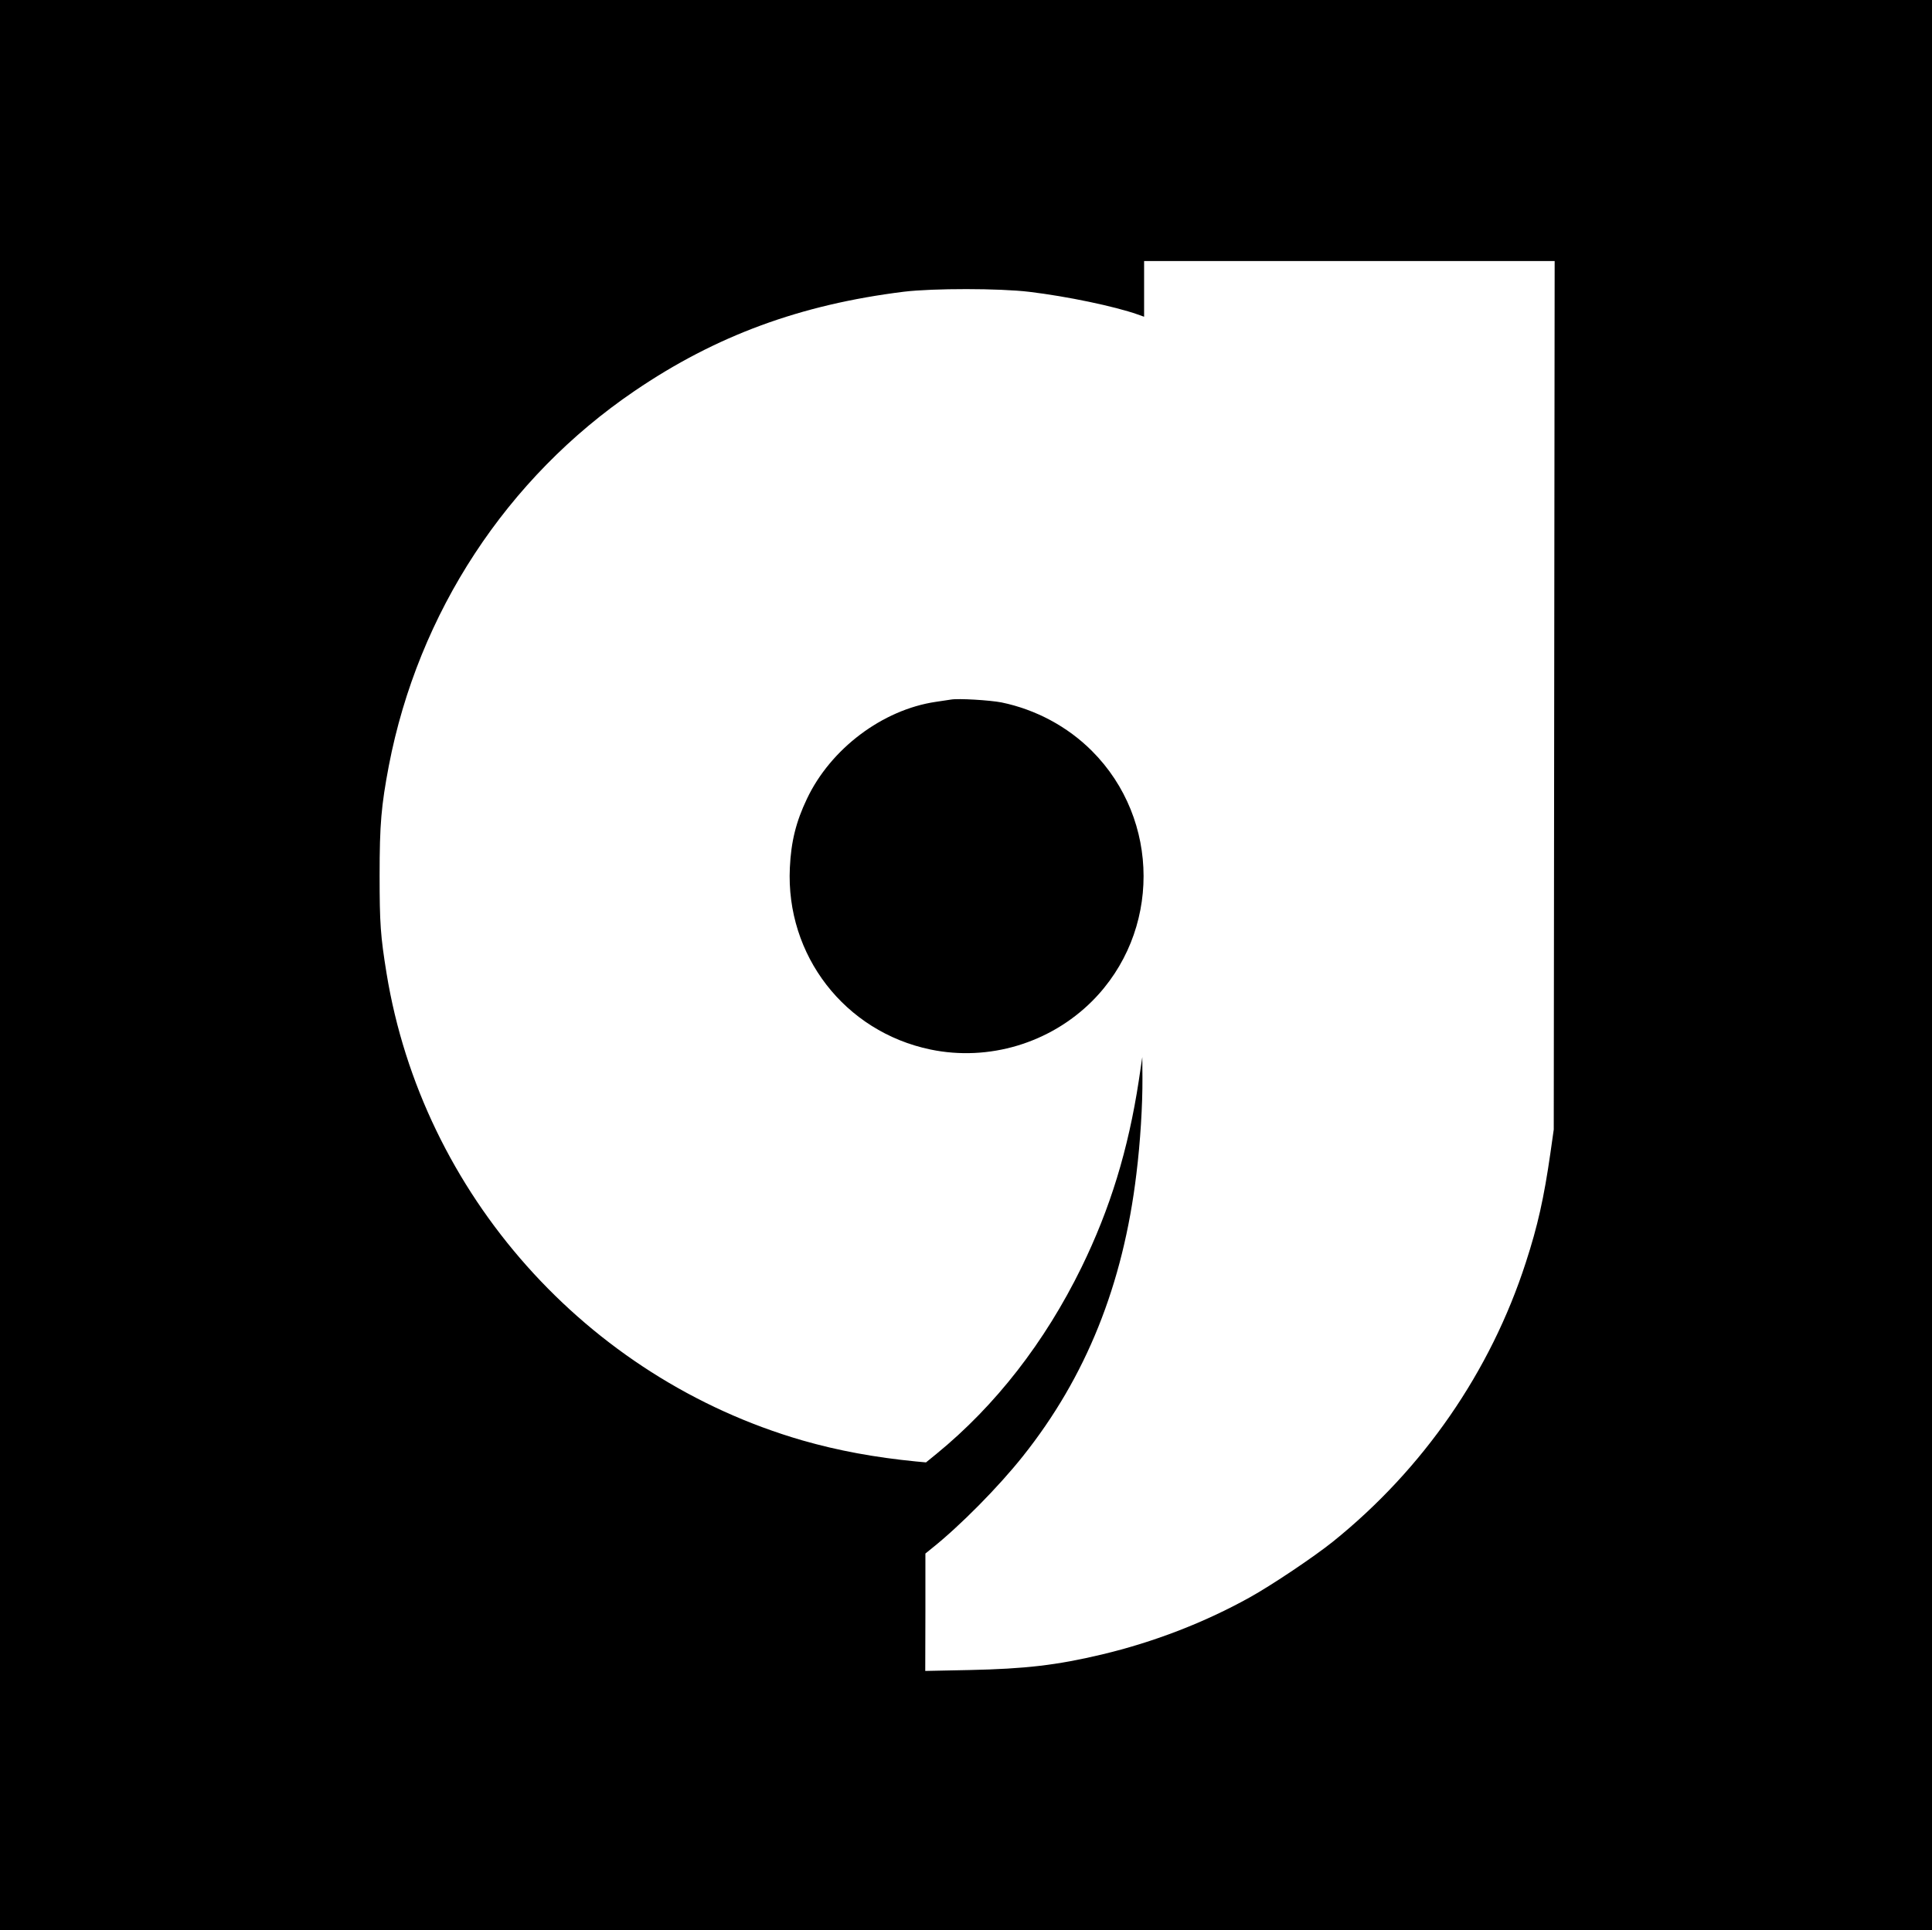 <svg height="1279pt" viewBox="0 0 1280 1279" width="1280pt" xmlns="http://www.w3.org/2000/svg"><path d="M0 639.5V1279h1280V0H0zm1029.7-178.8l-.3 287.8-2.2 15.5c-4.3 29.9-8.4 48.3-16.3 72.6-23.4 72.4-68 136.9-127.9 185.1-12.6 10.1-40.5 28.8-54.9 36.8-30.2 16.8-63.7 29.7-98.1 37.9-29.9 7.1-50.6 9.5-87.7 10.3l-29.3.6.1-38.9v-38.9l4.2-3.4c18.7-14.9 44.2-40.7 60.4-61.1 41.8-52.5 66.4-113.6 75.2-187.2 2.6-20.9 4.1-45.6 4-63.3l-.1-14-2.3 15.5c-7 45.9-19 85-38 123.9-24.3 49.6-56.9 91.5-96 123.5l-7 5.7-6.5-.6c-27.5-2.7-51.8-7.2-75.5-14C388.4 913 279.9 791.1 256.1 645c-4-24.7-4.6-33-4.6-65 0-33.8 1.1-46.1 6.1-72.5 19.5-101.4 78.1-190.8 162.8-248.4 53.9-36.7 110-57.3 178.6-65.8 19.1-2.3 63.3-2.3 83 .1 25 3 56.5 9.6 71.8 15l4.2 1.5V173h272z"/><path d="M630 463.6c-1.4.2-5.9.9-10 1.5-35.3 5.2-69.7 31.1-85.4 64.3-7.2 15.1-10.5 28.3-11.3 45.6-2.8 58.1 36.4 108.7 93.2 120.5 38.6 8 79.1-4.2 107-32 45.6-45.6 45.5-120.3-.1-165.9-16.1-16.1-37.1-27.4-59.8-32.1-7.6-1.5-28.8-2.8-33.6-1.9z"/></svg>